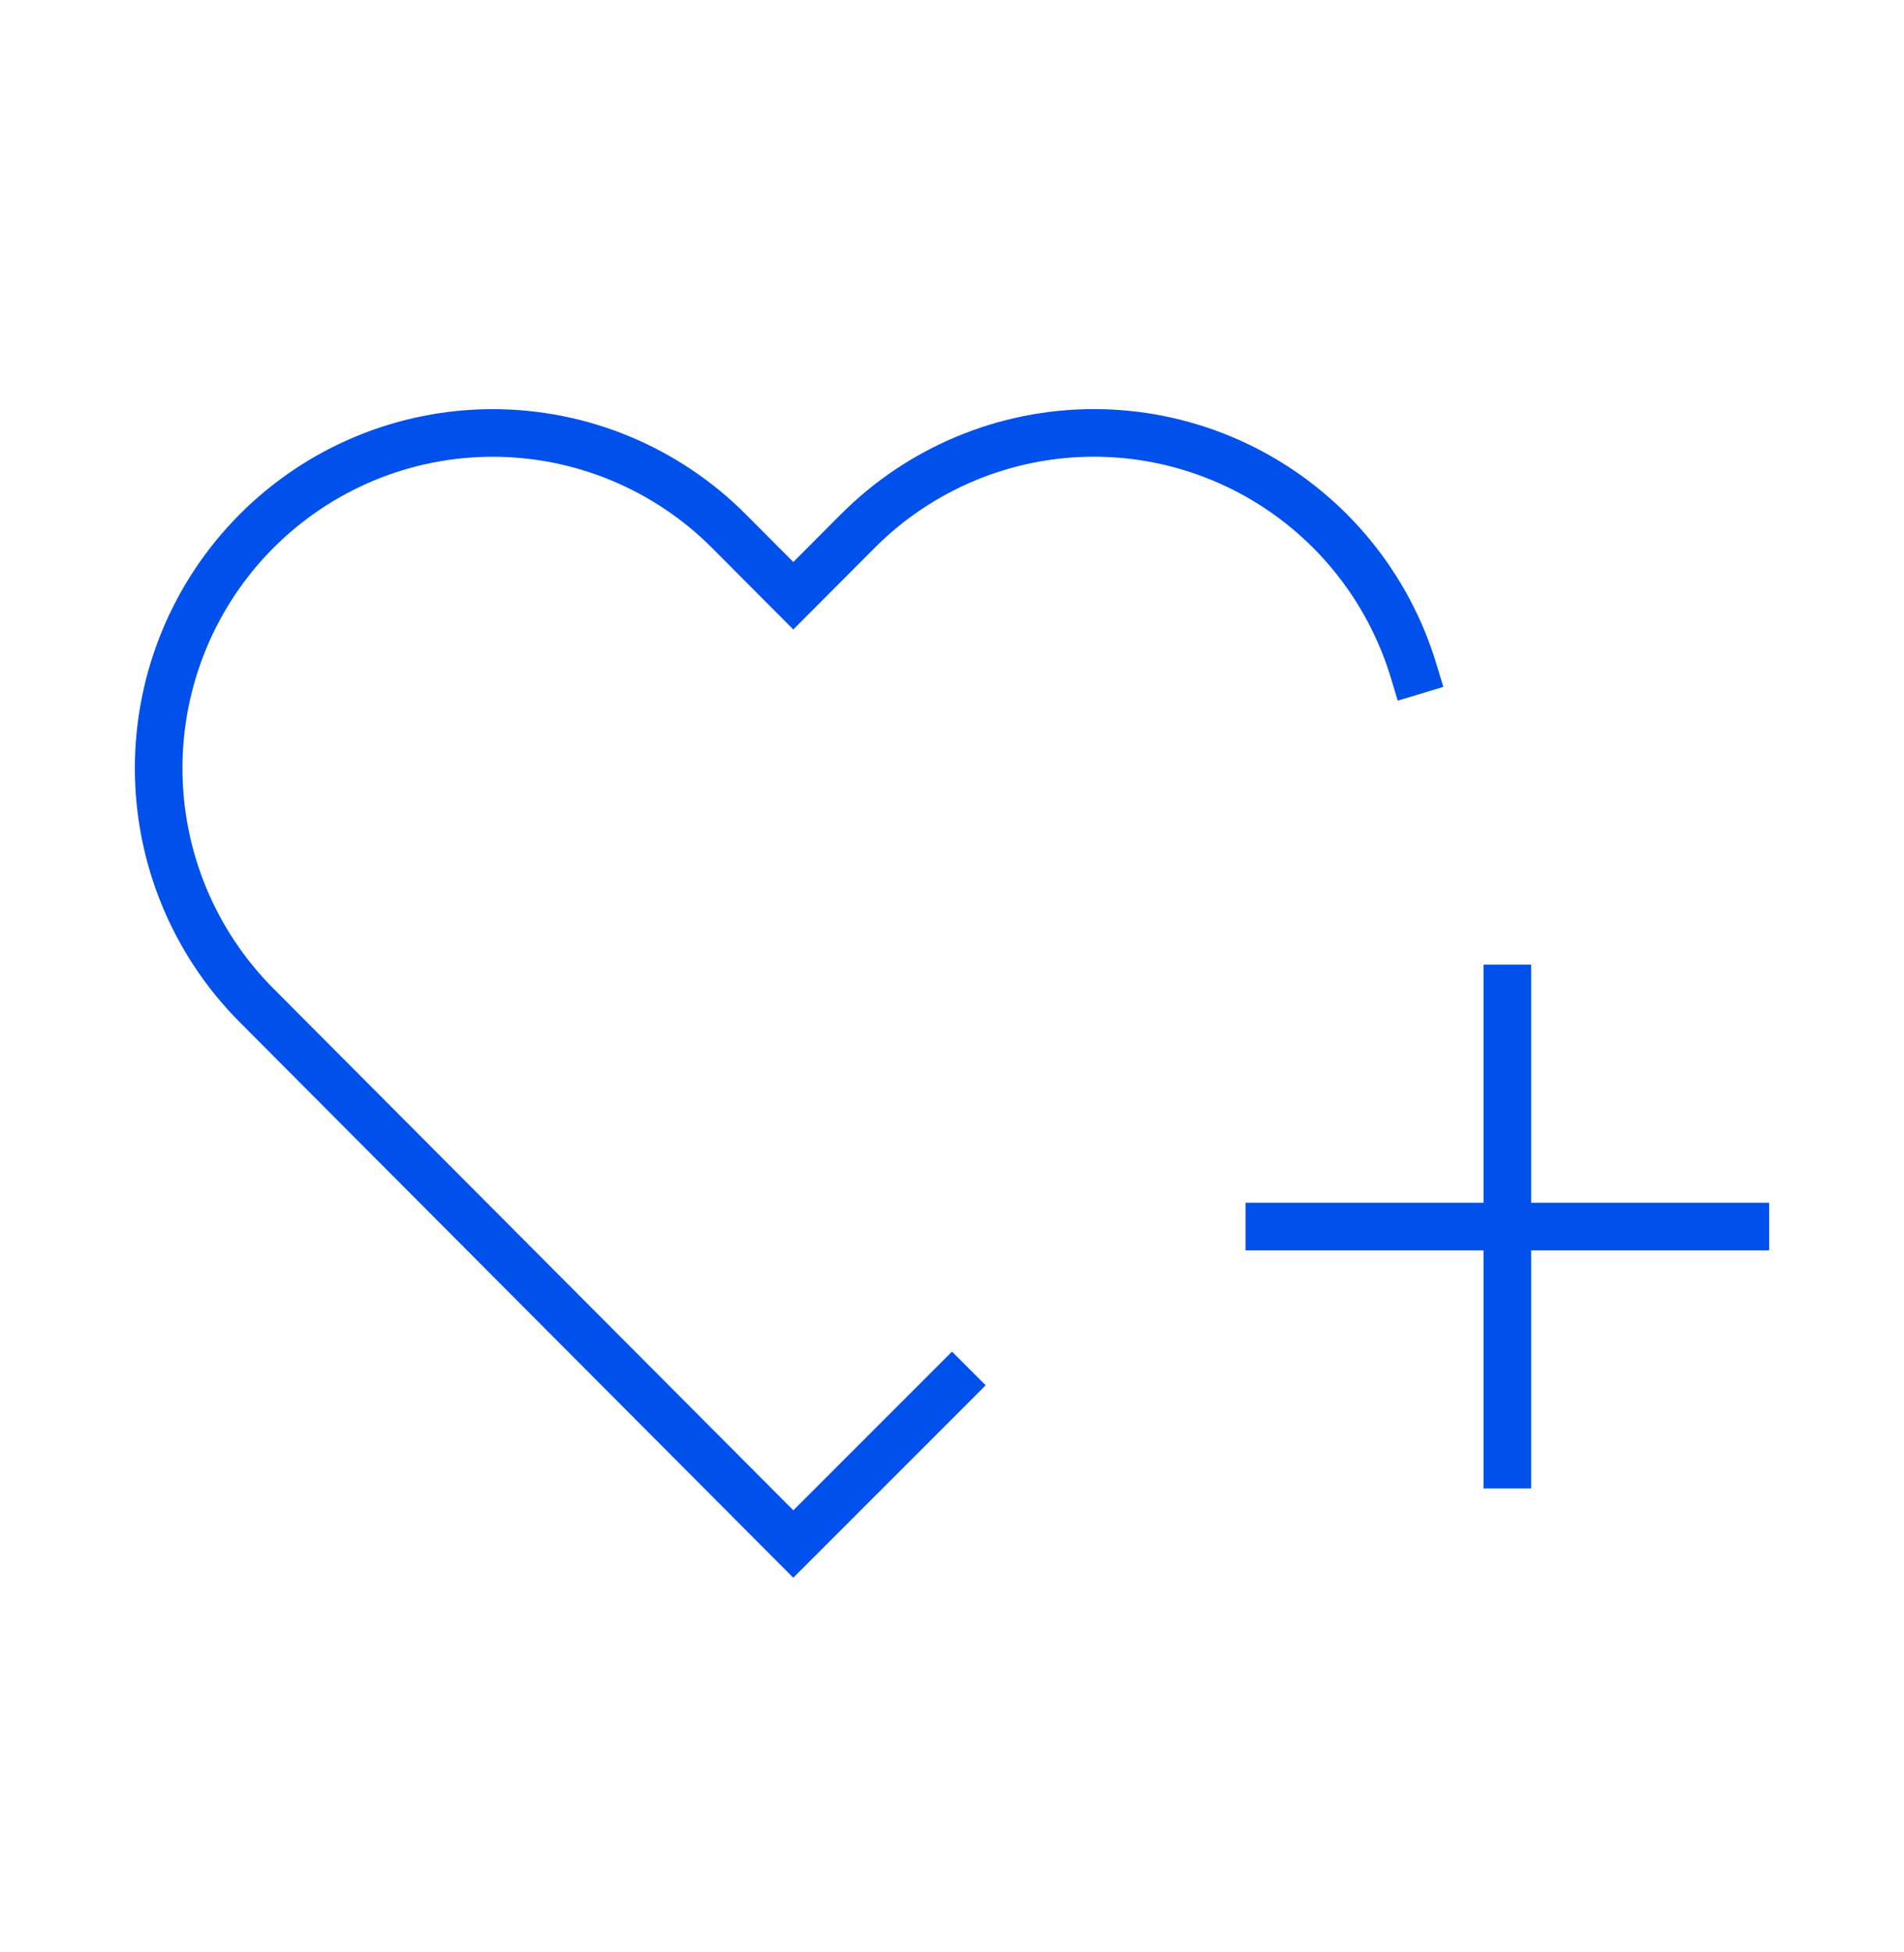 <svg width="40" height="41" viewBox="0 0 40 41" fill="none" xmlns="http://www.w3.org/2000/svg">
<path fill-rule="evenodd" clip-rule="evenodd" d="M20.103 9.166C21.016 8.786 21.994 8.591 22.981 8.591C23.969 8.591 24.947 8.786 25.859 9.166C26.771 9.545 27.6 10.101 28.298 10.801C28.996 11.501 29.55 12.332 29.928 13.247C30.022 13.476 30.106 13.71 30.177 13.947L30.322 14.425L29.364 14.714L29.22 14.236C29.158 14.03 29.086 13.828 29.003 13.629C28.676 12.835 28.195 12.114 27.59 11.507L27.59 11.507C26.984 10.899 26.266 10.418 25.475 10.089C24.684 9.76 23.837 9.591 22.981 9.591C22.125 9.591 21.278 9.76 20.487 10.089C19.697 10.418 18.978 10.899 18.373 11.507L18.373 11.507L17.02 12.864L16.666 13.219L16.312 12.864L14.96 11.507C13.737 10.281 12.08 9.592 10.351 9.592C8.623 9.592 6.966 10.281 5.743 11.507C4.52 12.733 3.833 14.397 3.833 16.133C3.833 17.868 4.52 19.532 5.743 20.758L7.095 22.115L16.667 31.717L19.646 28.738L20 28.384L20.707 29.091L20.354 29.445L17.02 32.778L16.666 33.132L16.312 32.778L6.387 22.821L5.035 21.464C3.625 20.05 2.833 18.132 2.833 16.133C2.833 14.133 3.625 12.215 5.035 10.801C6.445 9.387 8.357 8.592 10.351 8.592C12.346 8.592 14.258 9.387 15.668 10.801L16.666 11.802L17.664 10.801L17.665 10.801C18.362 10.101 19.191 9.545 20.103 9.166ZM32.167 20.258V20.758V25.258H36.667H37.167V26.258H36.667H32.167V30.758V31.258H31.167V30.758V26.258H26.667H26.167V25.258H26.667H31.167V20.758V20.258H32.167Z" fill="#0050EB"></path>
</svg>
